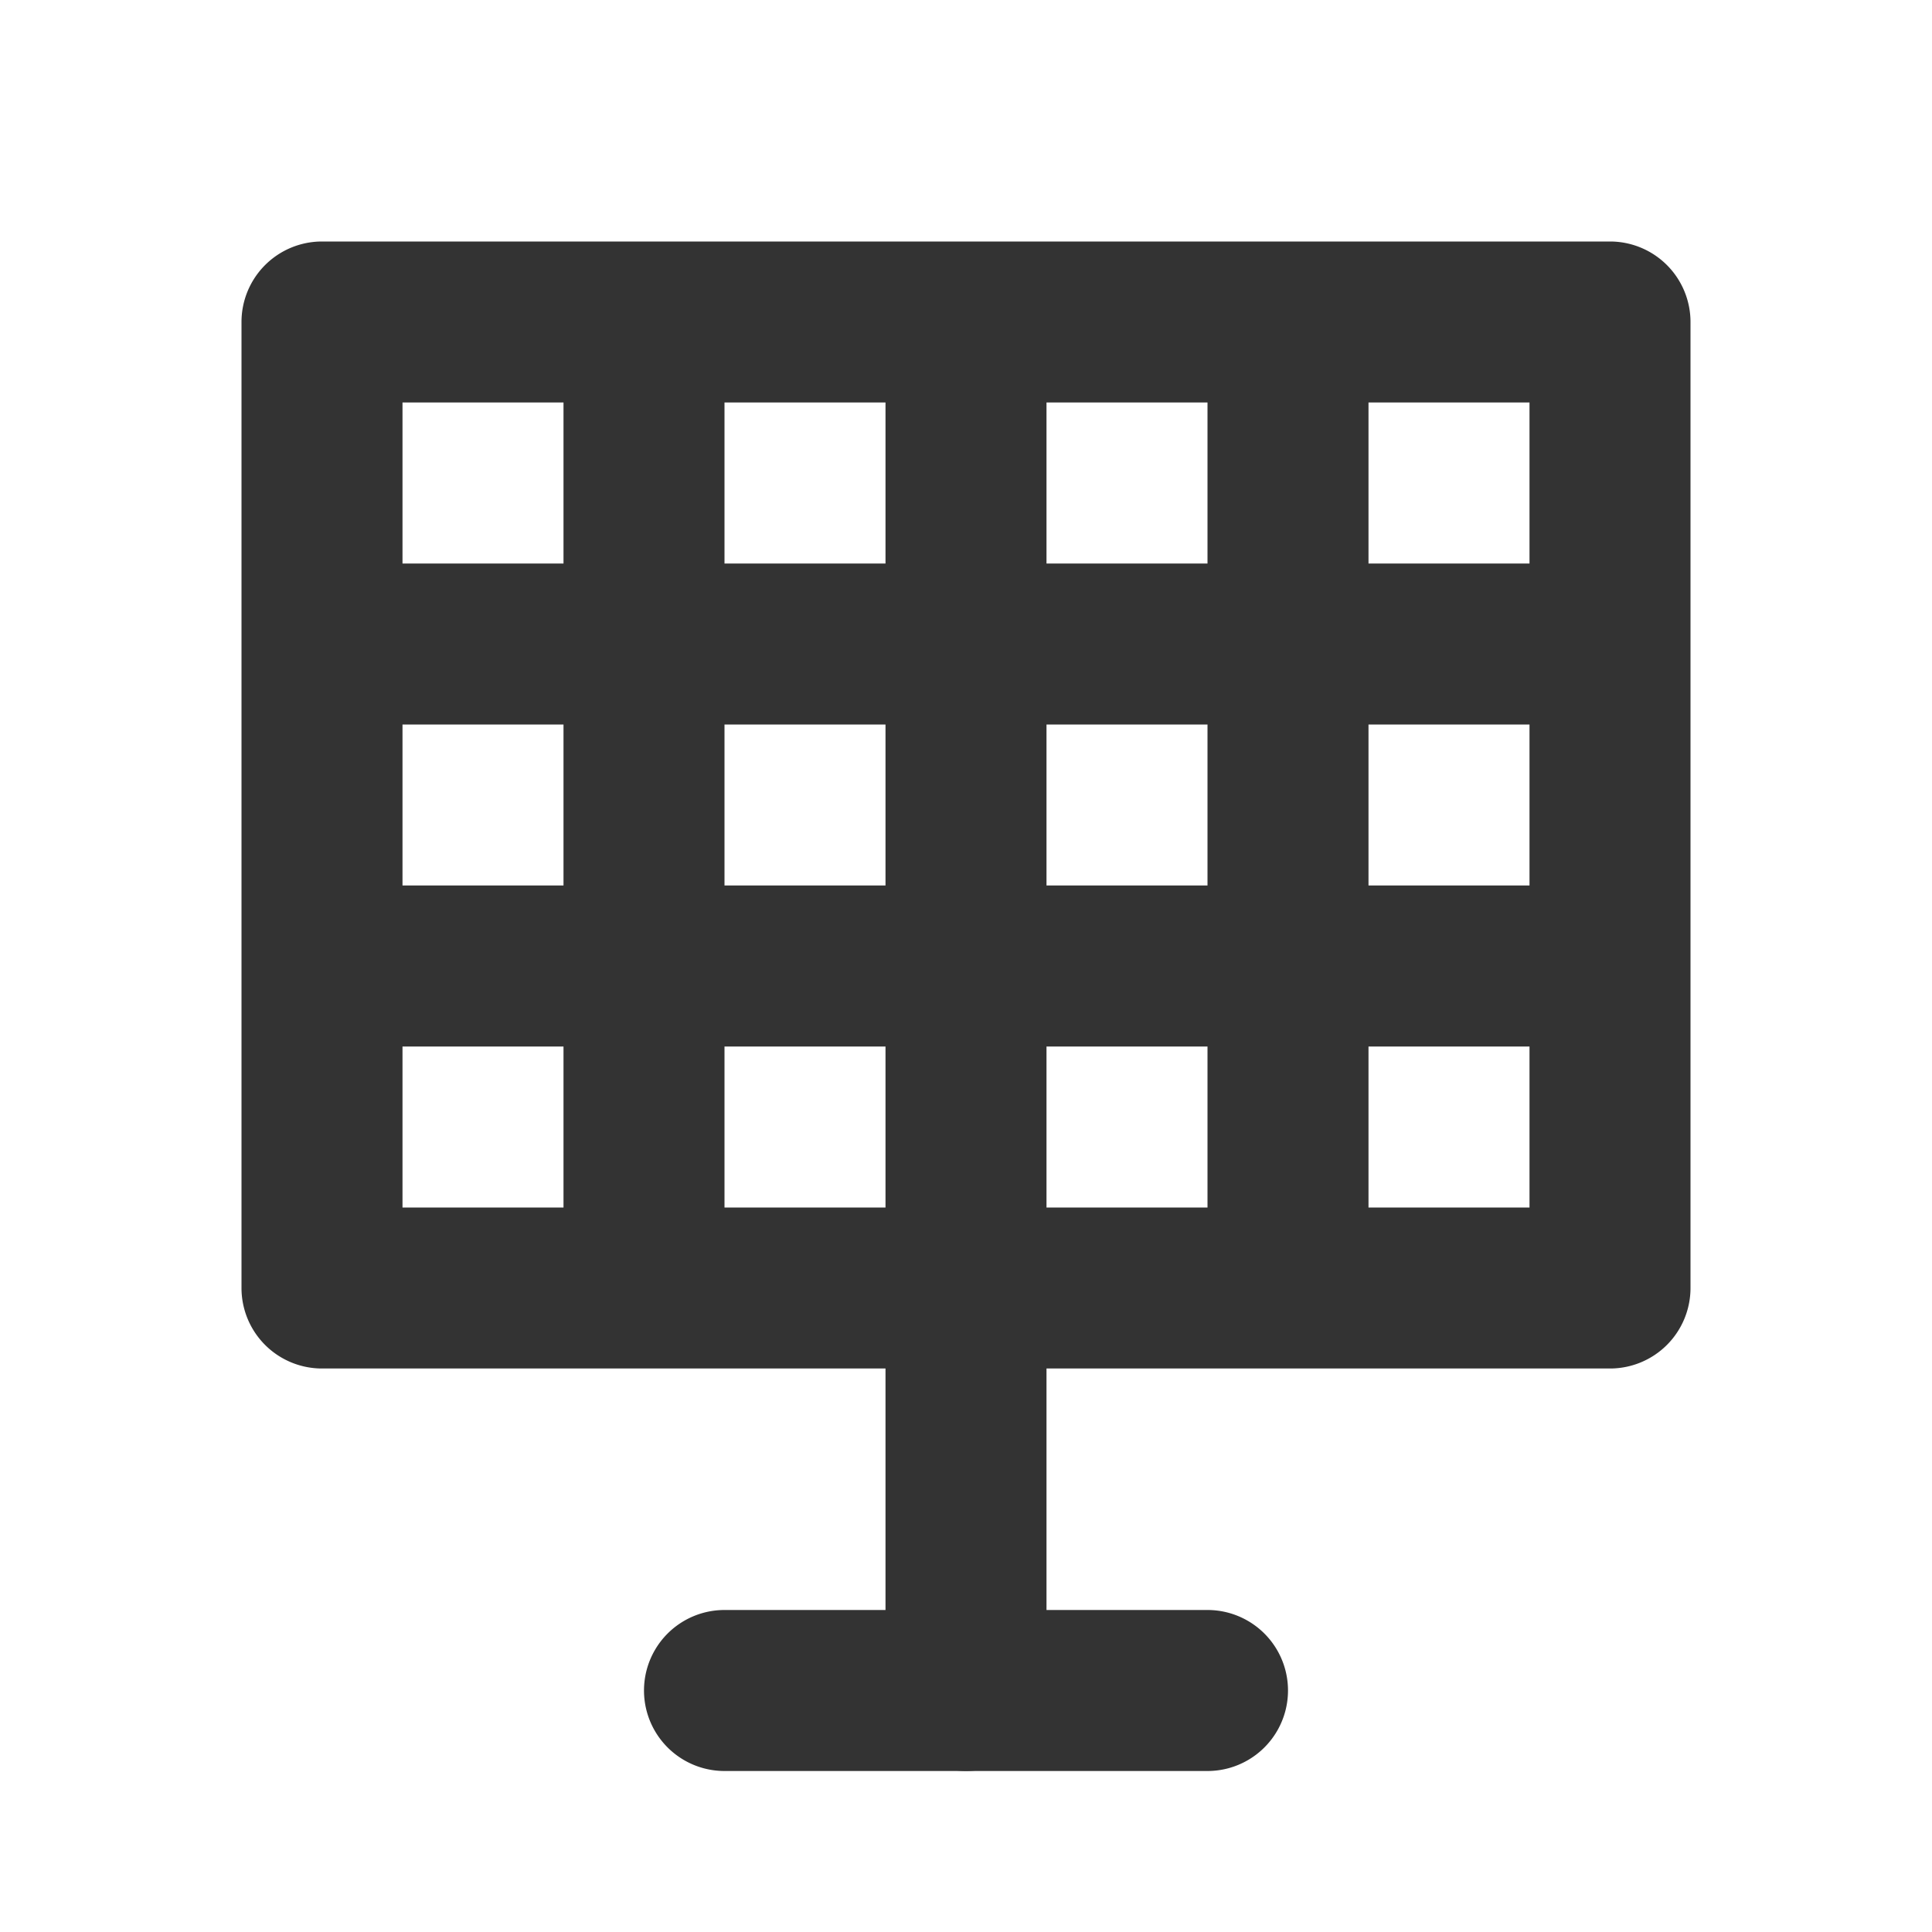 <?xml version="1.0" ?><!-- Скачано с сайта svg4.ru / Downloaded from svg4.ru -->
<svg width="800px" height="800px" viewBox="0 0 24 24" data-name="025_SCIENCE" id="_025_SCIENCE" xmlns="http://www.w3.org/2000/svg"><defs><style>.cls-1{fill:#333;}</style></defs><path class="cls-1" d="M20,17H4a1,1,0,0,1-1-1V4A1,1,0,0,1,4,3H20a1,1,0,0,1,1,1V16A1,1,0,0,1,20,17ZM5,15H19V5H5Z"/><path class="cls-1" d="M19,9H5A1,1,0,0,1,5,7H19a1,1,0,0,1,0,2Z"/><path class="cls-1" d="M19,13H5a1,1,0,0,1,0-2H19a1,1,0,0,1,0,2Z"/><path class="cls-1" d="M8,16a1,1,0,0,1-1-1V5A1,1,0,0,1,9,5V15A1,1,0,0,1,8,16Z"/><path class="cls-1" d="M12,22a1,1,0,0,1-1-1V5a1,1,0,0,1,2,0V21A1,1,0,0,1,12,22Z"/><path class="cls-1" d="M16,16a1,1,0,0,1-1-1V5a1,1,0,0,1,2,0V15A1,1,0,0,1,16,16Z"/><path class="cls-1" d="M15,22H9a1,1,0,0,1,0-2h6a1,1,0,0,1,0,2Z"/></svg>